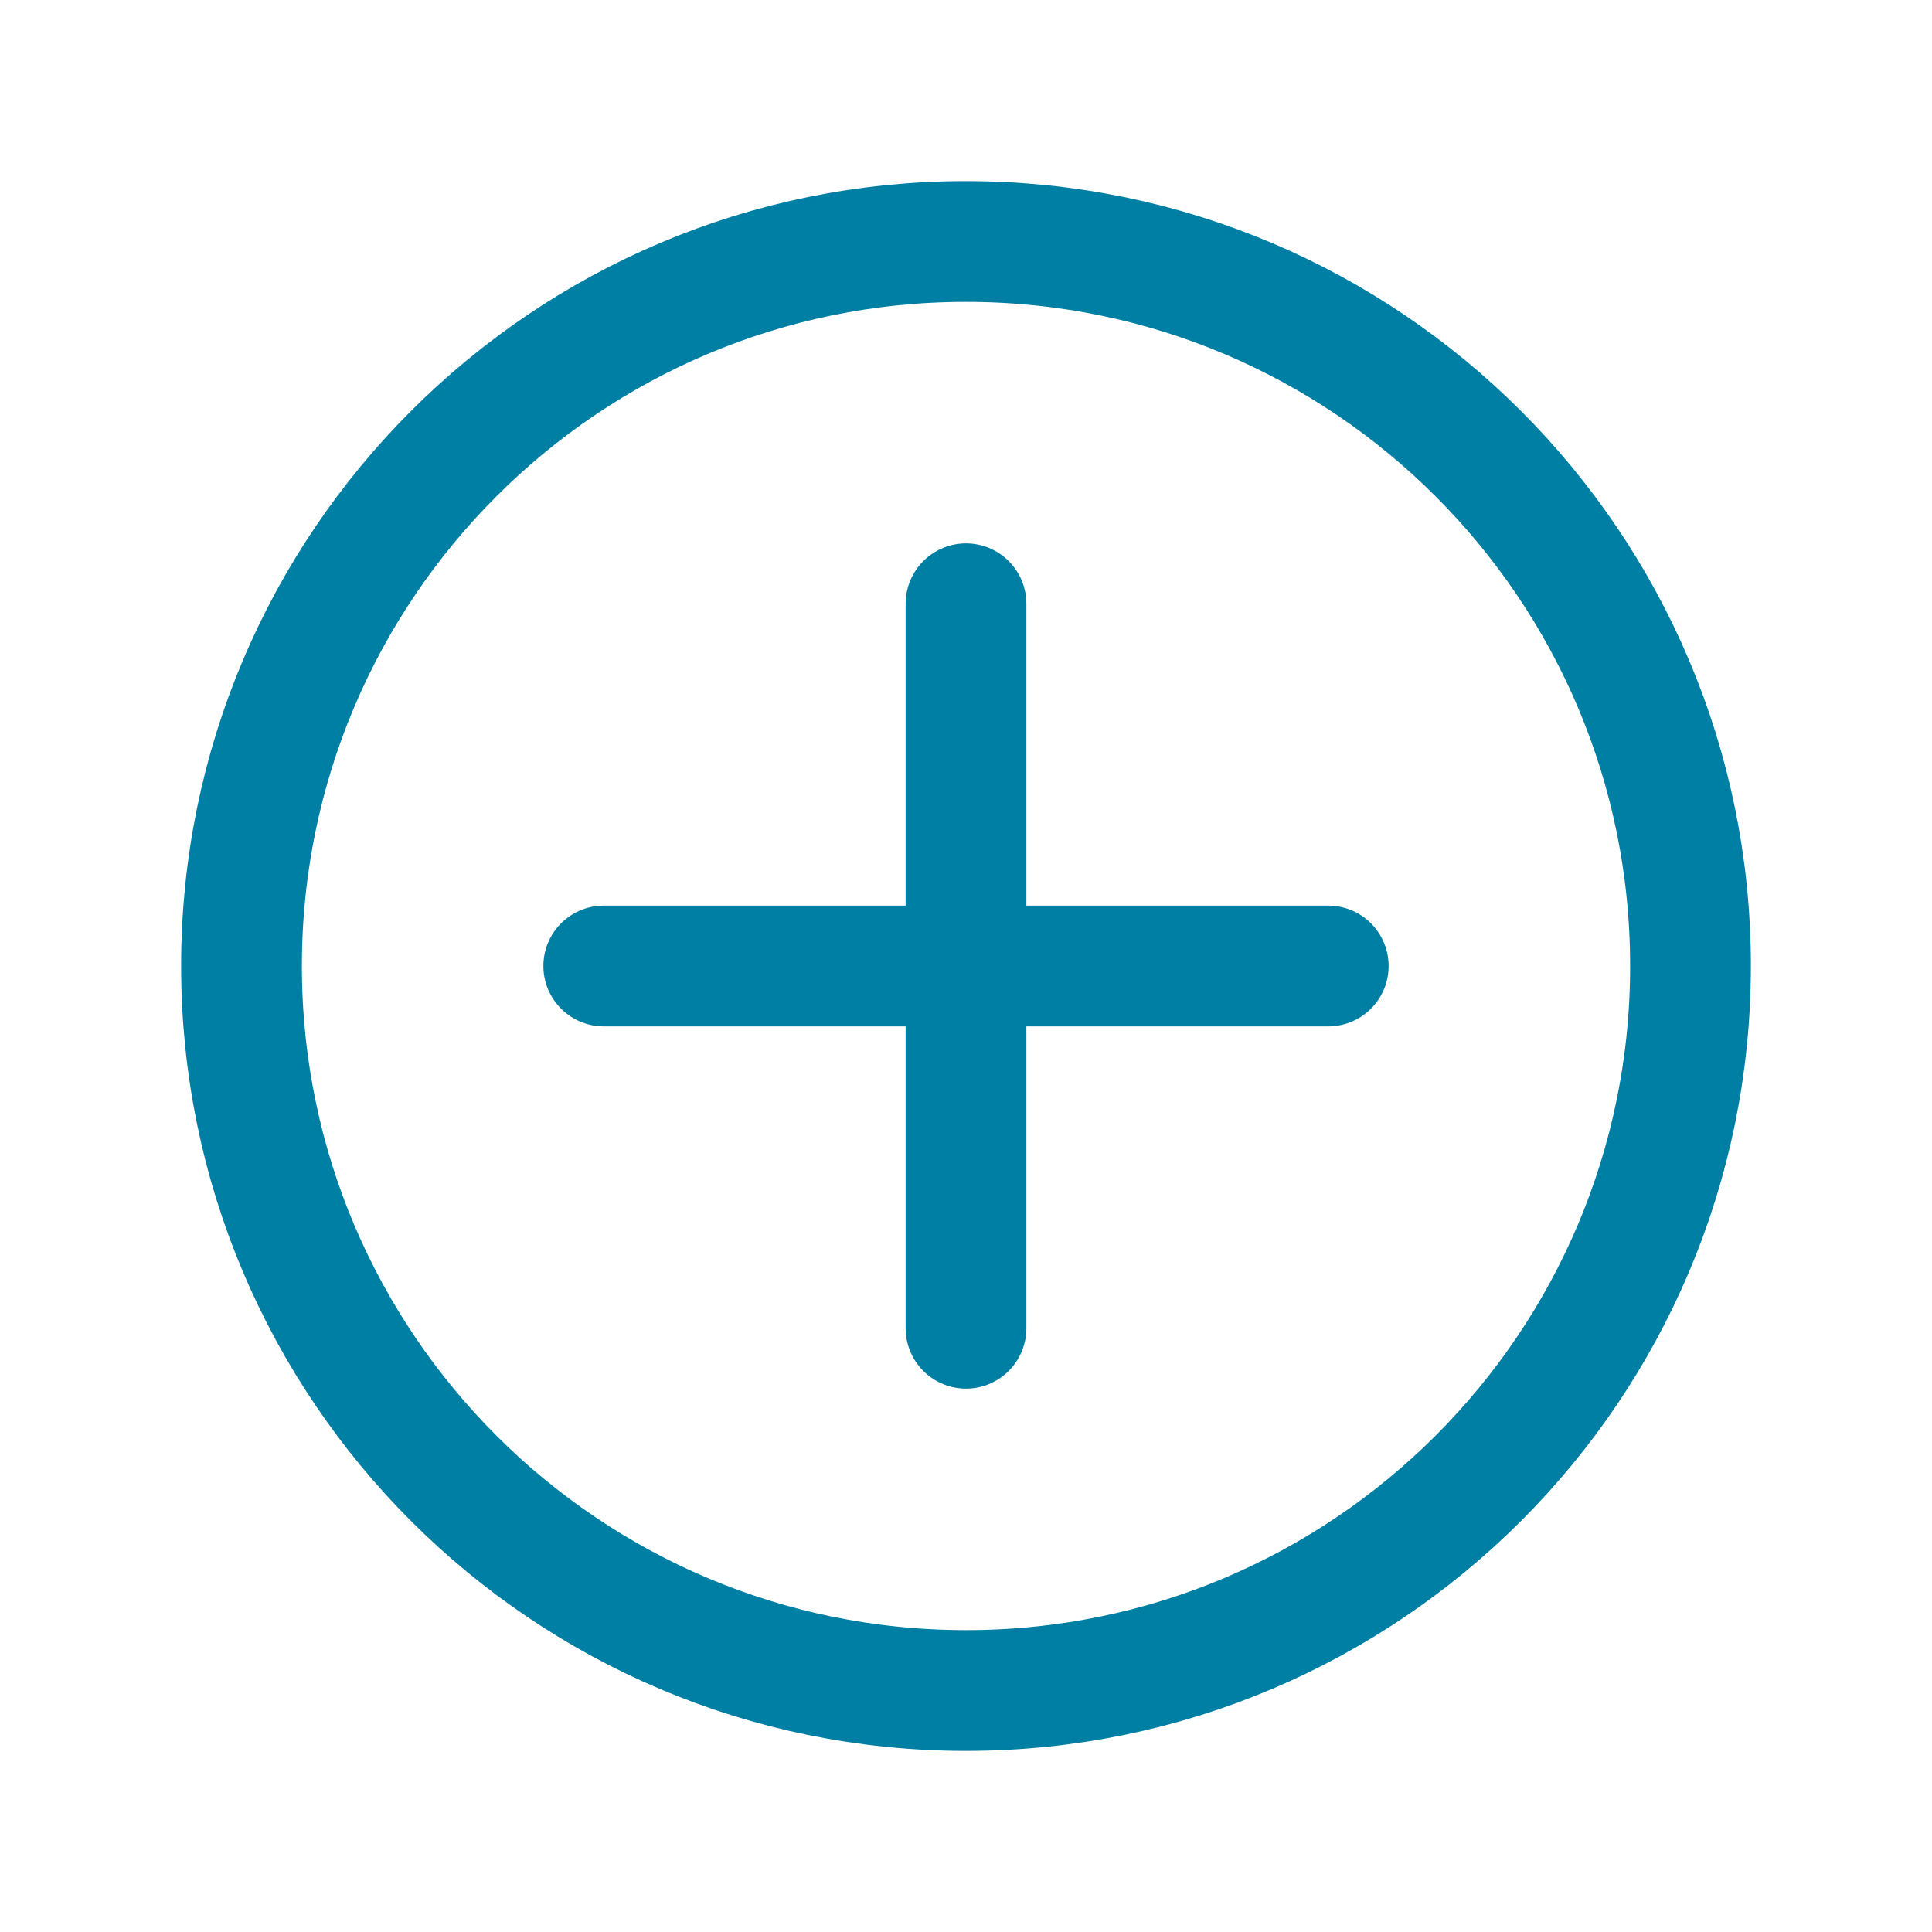 <svg width="24" height="24" viewBox="0 0 24 24" fill="none" xmlns="http://www.w3.org/2000/svg">
<path fill-rule="evenodd" clip-rule="evenodd" d="M12 21C16.971 21 21 16.971 21 12C21 7.029 16.971 3 12 3C7.029 3 3 7.029 3 12C3 16.971 7.029 21 12 21Z" stroke="#007FA4" stroke-width="1.5" stroke-linecap="round" stroke-linejoin="round"/>
<path d="M12 7.5V16.5" stroke="#007FA4" stroke-width="1.5" stroke-linecap="round" stroke-linejoin="round"/>
<path d="M16.5 12H7.5" stroke="#007FA4" stroke-width="1.5" stroke-linecap="round" stroke-linejoin="round"/>
</svg>

